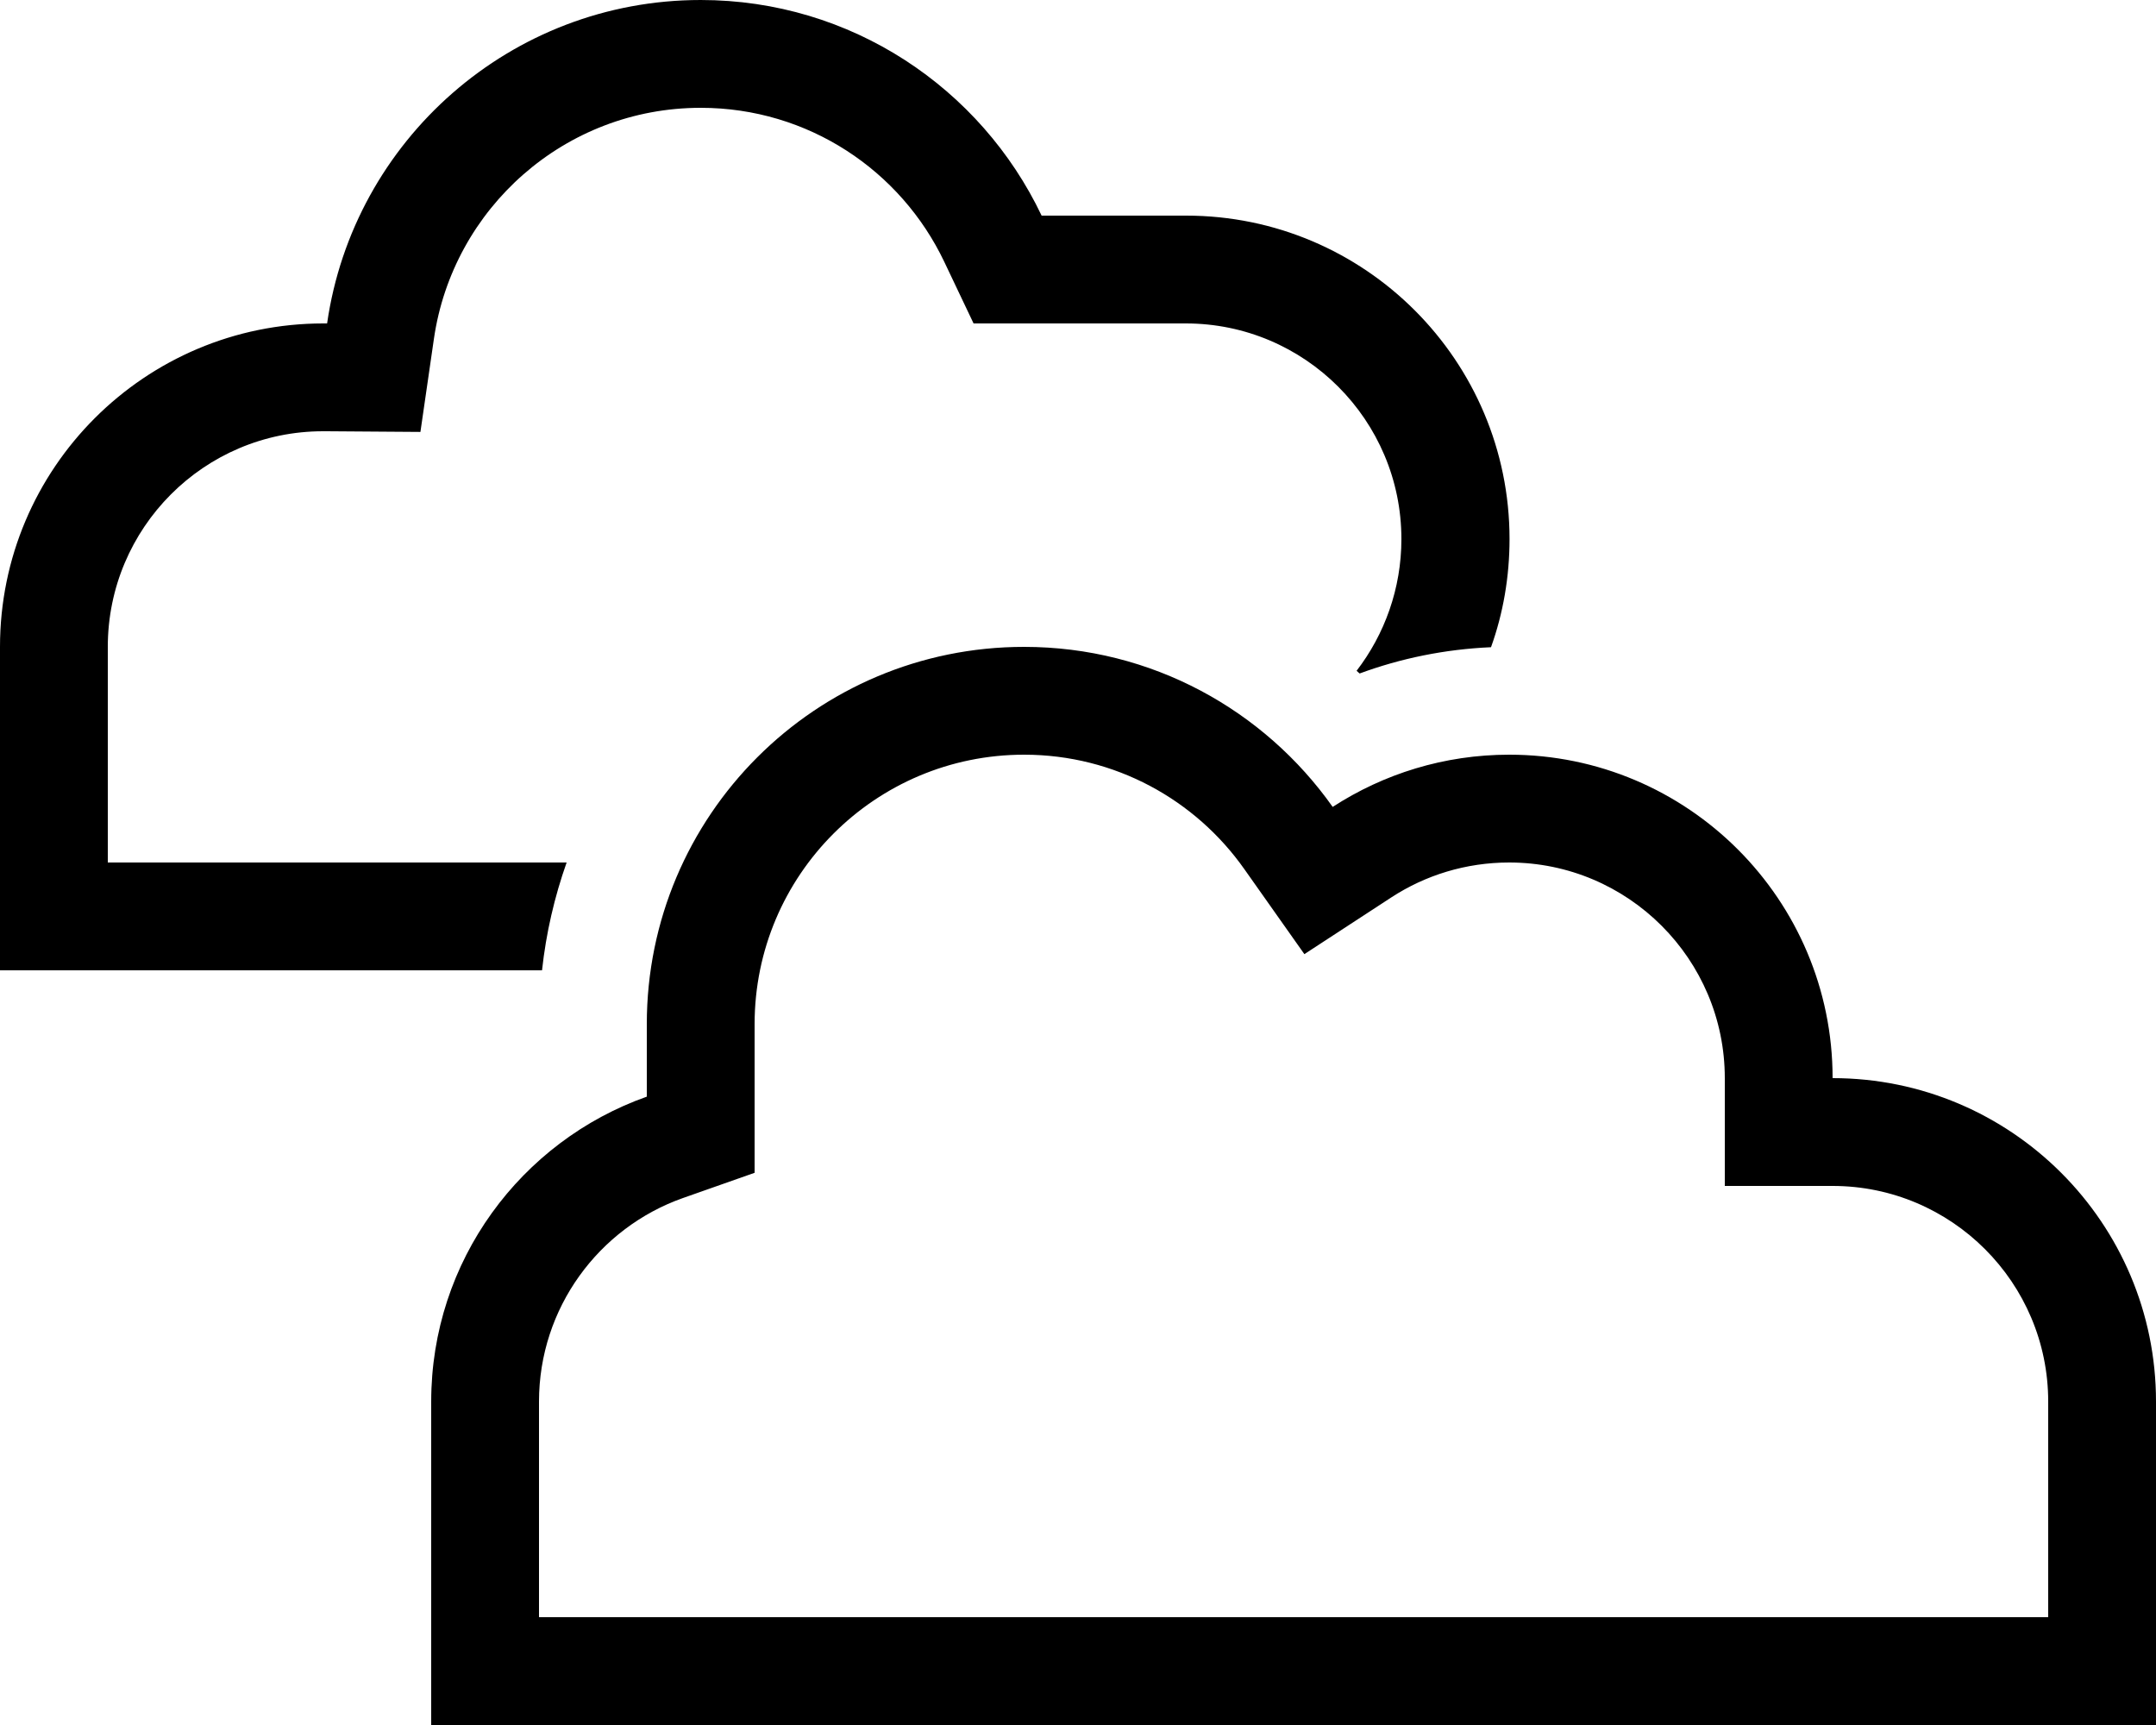 <svg xmlns="http://www.w3.org/2000/svg" viewBox="0 0 640 512"><!--! Font Awesome Pro 6.4.0 by @fontawesome - https://fontawesome.com License - https://fontawesome.com/license (Commercial License) Copyright 2023 Fonticons, Inc. --><path d="M160.9 288c1.2-11.1 3.7-21.8 7.3-32H96 32V192c0-35.3 28.6-64 63.9-64l1 0 27.9 .2 4-27.6C134.4 61.8 167.7 32 208 32c31.9 0 59.4 18.6 72.3 45.7L289 96h20.2H352c35.3 0 64 28.7 64 64c0 14.7-5 28.3-13.3 39.1l.9 .8c12.2-4.5 25.3-7.2 39-7.8c3.6-10 5.5-20.9 5.5-32.1c0-53-43-96-96-96H309.2C291.2 26.2 252.7 0 208 0C151.6 0 104.9 41.7 97.1 96L96 96C43 96 0 139 0 192v64 32H32 96h64.9zM512 320v32h32c35.3 0 64 28.7 64 64v64H544 224 160V416c0-27.8 17.8-51.6 42.7-60.4l21.3-7.5V325.5 304c0-44.2 35.8-80 80-80c27 0 50.9 13.4 65.4 34l17.8 25.2 25.9-16.9c10-6.5 22-10.3 34.9-10.3c35.3 0 64 28.7 64 64zM128 512h32 64H544h64 32V480 416c0-53-43-96-96-96c0-53-43-96-96-96c-19.3 0-37.3 5.7-52.4 15.5C375.3 210.8 341.9 192 304 192c-61.9 0-112 50.1-112 112v21.5c-37.3 13.2-64 48.7-64 90.5v64 32z"/></svg>